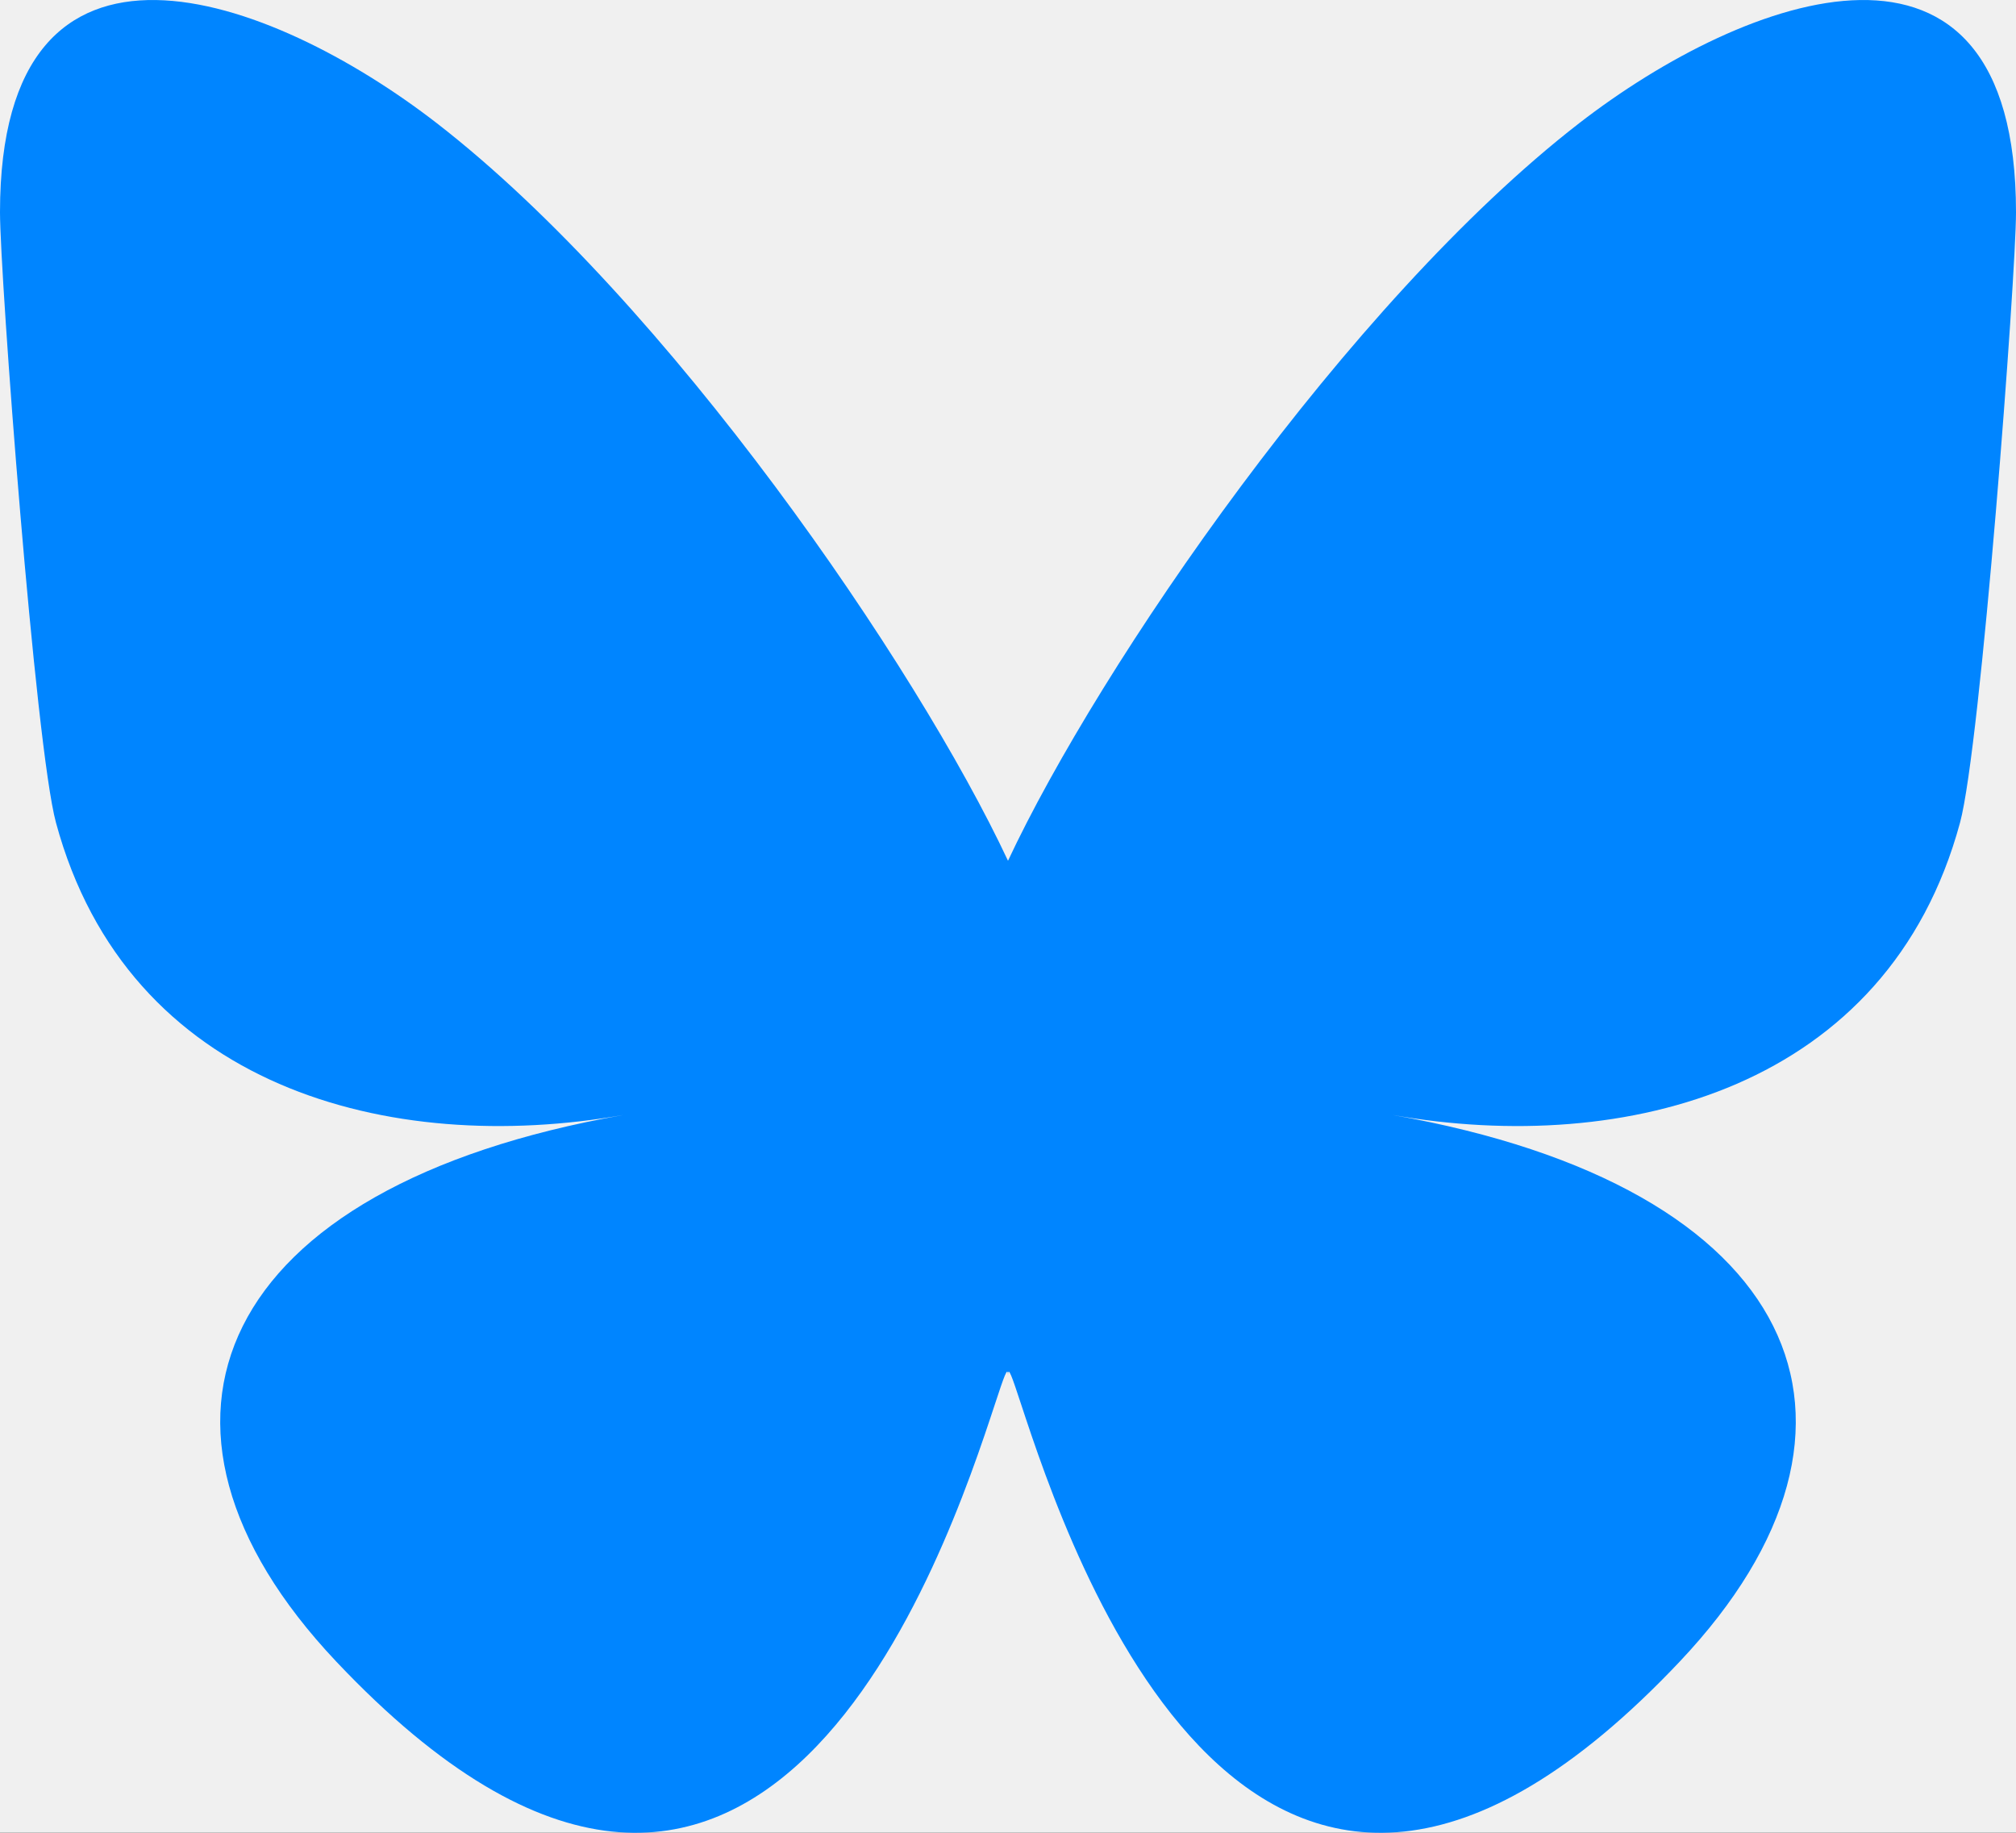 <?xml version="1.0" encoding="UTF-8"?> <svg xmlns="http://www.w3.org/2000/svg" width="22" height="20" viewBox="0 0 22 20" fill="none"><rect width="22" height="20" fill="#1F1F1F"></rect><g id="FINAL"><path d="M-782 -1073C-782 -1074.1 -781.105 -1075 -780 -1075H3983C3984.1 -1075 3985 -1074.1 3985 -1073V1693C3985 1694.1 3984.1 1695 3983 1695H-780C-781.105 1695 -782 1694.1 -782 1693V-1073Z" fill="#404040"></path><path d="M-780 -1074H3983V-1076H-780V-1074ZM3984 -1073V1693H3986V-1073H3984ZM3983 1694H-780V1696H3983V1694ZM-781 1693V-1073H-783V1693H-781ZM-780 1694C-780.552 1694 -781 1693.55 -781 1693H-783C-783 1694.66 -781.657 1696 -780 1696V1694ZM3984 1693C3984 1693.55 3983.55 1694 3983 1694V1696C3984.66 1696 3986 1694.66 3986 1693H3984ZM3983 -1074C3983.55 -1074 3984 -1073.55 3984 -1073H3986C3986 -1074.66 3984.66 -1076 3983 -1076V-1074ZM-780 -1076C-781.657 -1076 -783 -1074.66 -783 -1073H-781C-781 -1073.55 -780.552 -1074 -780 -1074V-1076Z" fill="white" fill-opacity="0.1"></path><g id="no icons combind blog"><g id="Frame 3465859"><rect width="1762" height="64" transform="translate(-358 -22)" fill="#F0F0F0"></rect><g id="Frame 3465863"><g id="Frame 3465860"><g id="Frame 3465861"><g id="Tiktok"><path id="Vector" d="M4.769 1.346C7.291 3.301 10.004 7.266 11 9.393V15.011C11 14.892 10.955 15.027 10.859 15.318C10.339 16.895 8.309 23.047 3.667 18.129C1.222 15.539 2.354 12.949 6.803 12.167C4.258 12.615 1.396 11.876 0.611 8.978C0.385 8.145 0 3.011 0 2.317C0 -1.156 2.949 -0.064 4.769 1.346ZM17.231 1.346C14.709 3.301 11.996 7.266 11 9.393V15.011C11 14.892 11.045 15.027 11.141 15.318C11.661 16.895 13.691 23.047 18.333 18.129C20.778 15.539 19.646 12.949 15.197 12.167C17.742 12.615 20.604 11.876 21.389 8.978C21.615 8.145 22 3.011 22 2.317C22 -1.156 19.051 -0.064 17.231 1.346Z" fill="#0085FF"></path></g></g></g></g></g></g></g></svg>